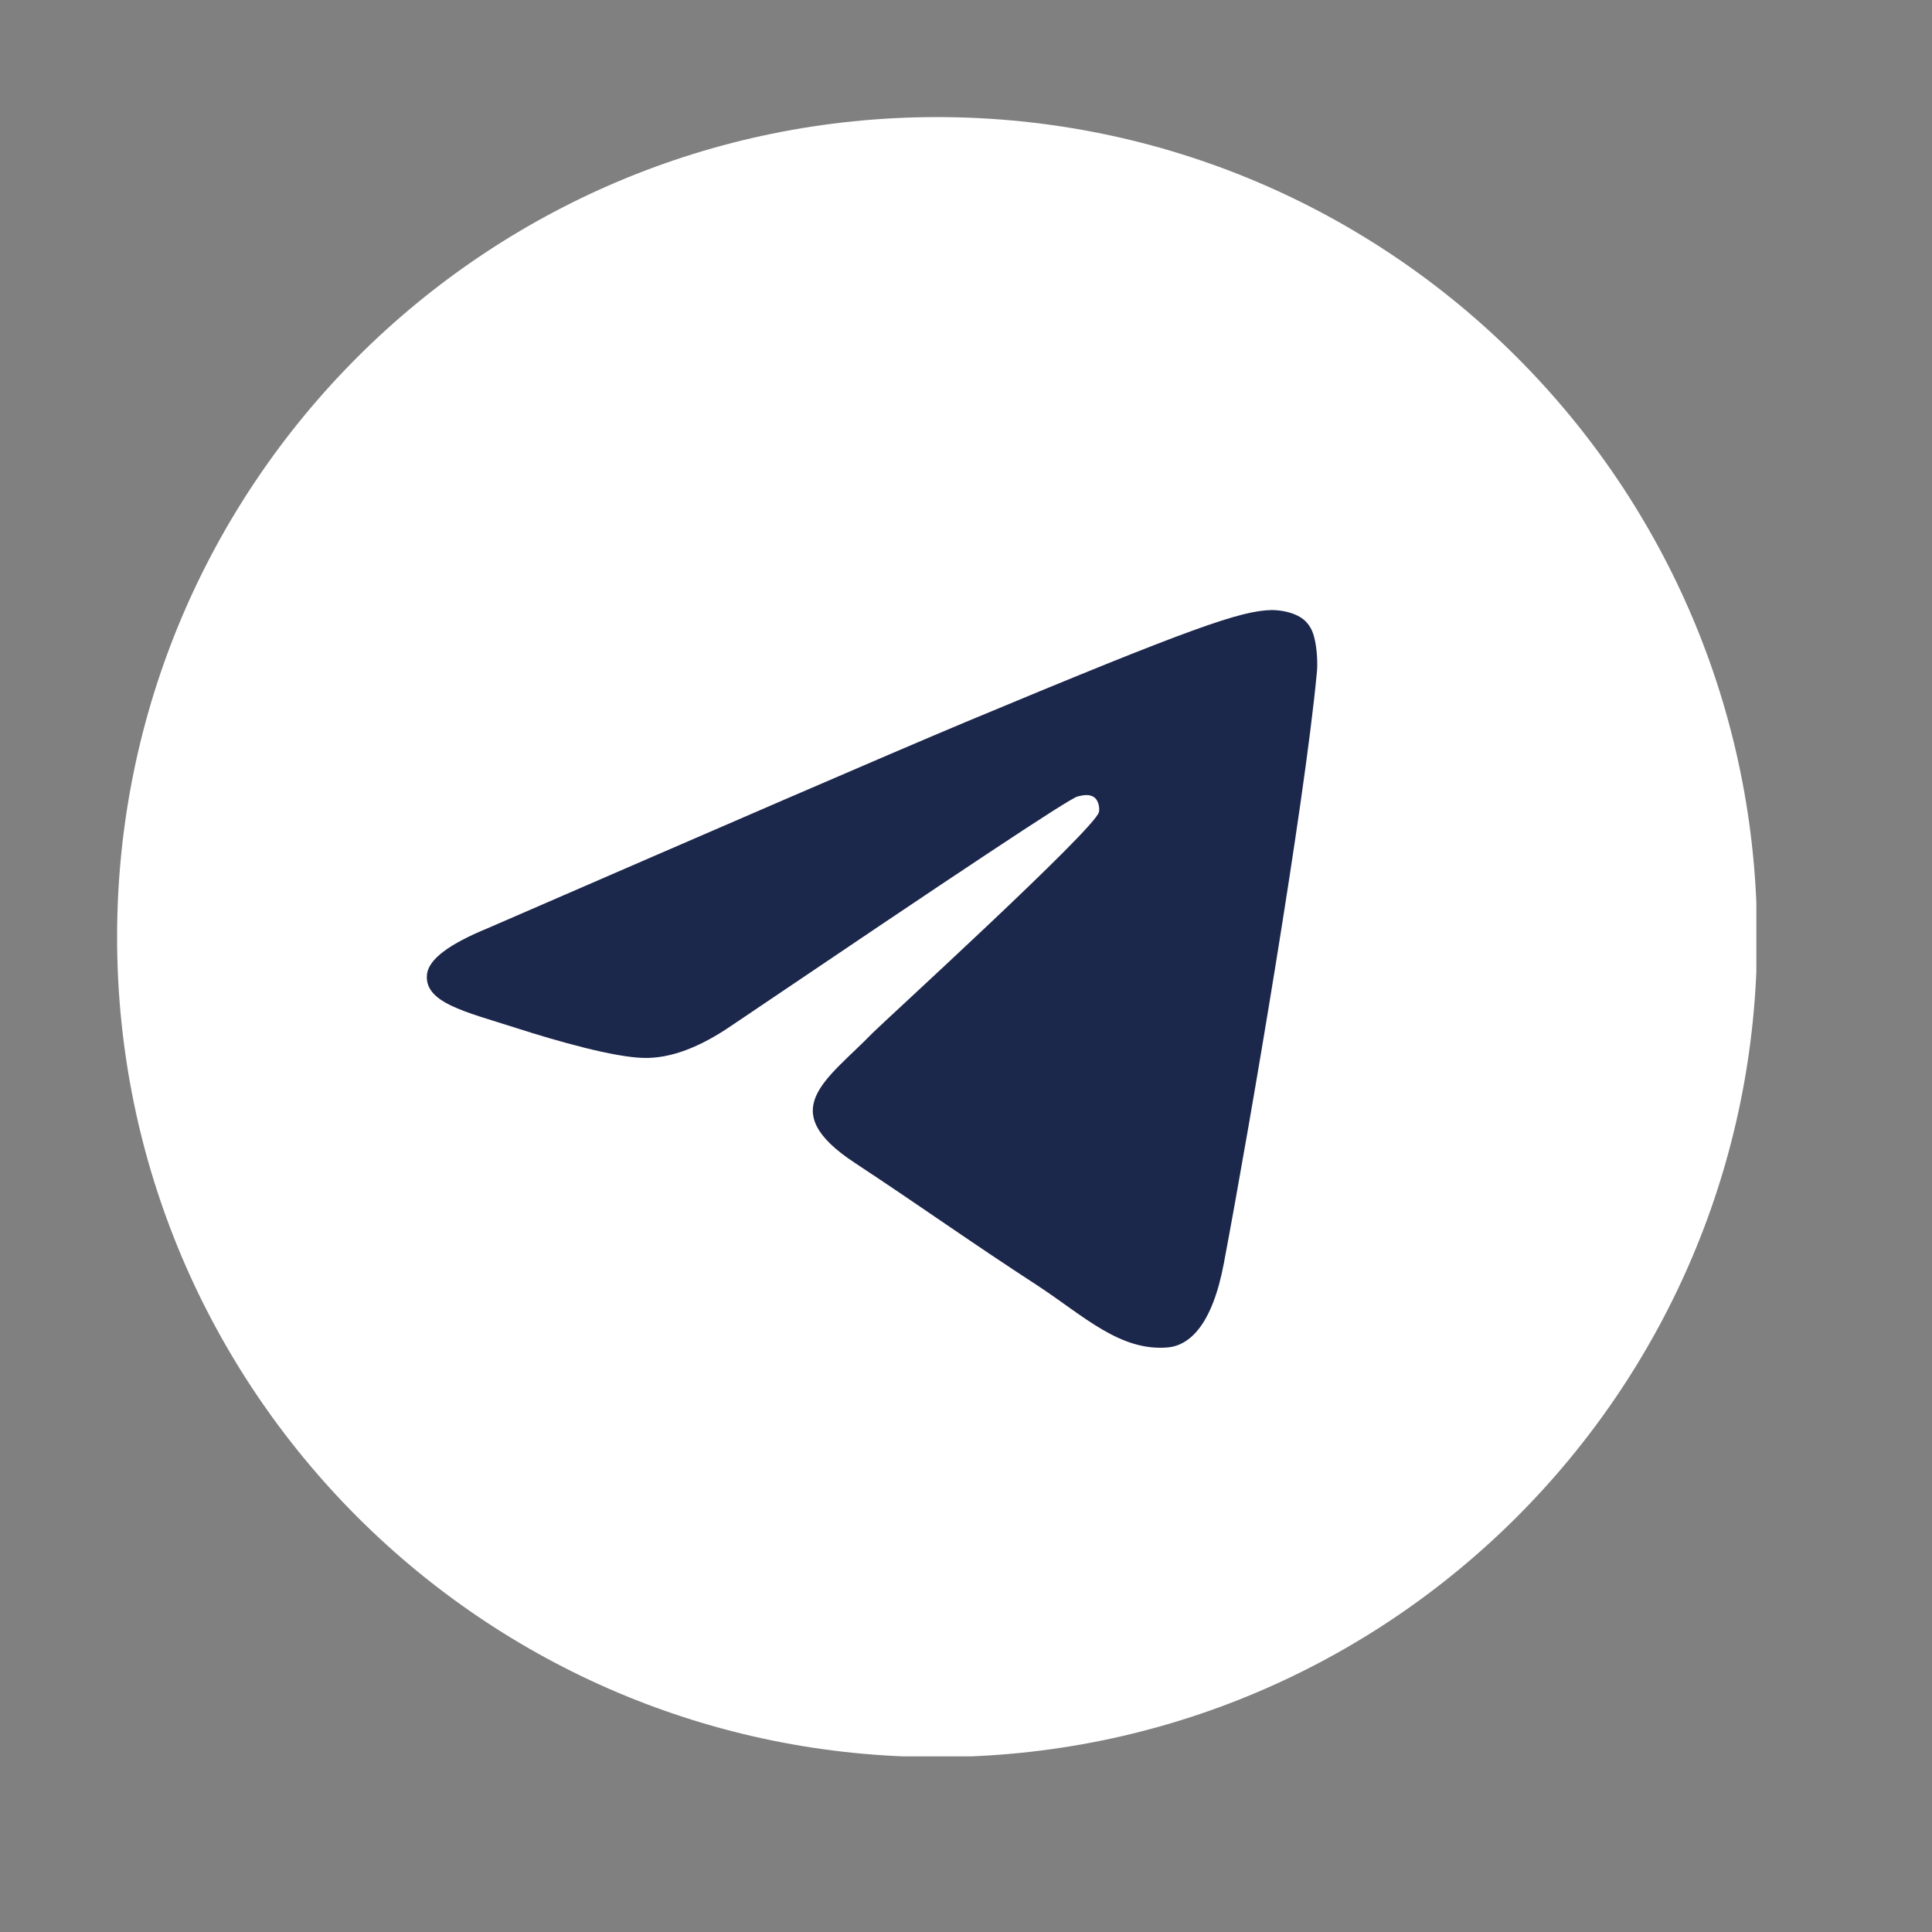 <?xml version="1.0" encoding="UTF-8"?> <svg xmlns="http://www.w3.org/2000/svg" width="33" height="33" viewBox="0 0 33 33" fill="none"><rect x="0" y="0" width="33" height="33" fill="#808080" stroke="none"/><g clip-path="url(#clip0_1_4963)"><path d="M16.006 30.012C23.741 30.012 30.012 23.741 30.012 16.006C30.012 8.271 23.741 2 16.006 2C8.271 2 2 8.271 2 16.006C2 23.741 8.271 30.012 16.006 30.012Z" fill="white"></path><path fill-rule="evenodd" clip-rule="evenodd" d="M8.332 15.854C12.414 14.082 15.131 12.904 16.496 12.332C20.379 10.711 21.195 10.431 21.72 10.42C21.837 10.42 22.093 10.443 22.268 10.583C22.408 10.7 22.443 10.851 22.466 10.968C22.49 11.085 22.513 11.329 22.49 11.516C22.28 13.732 21.37 19.108 20.904 21.58C20.706 22.63 20.321 22.98 19.948 23.015C19.131 23.085 18.513 22.478 17.732 21.965C16.496 21.16 15.808 20.659 14.606 19.866C13.219 18.956 14.117 18.455 14.91 17.639C15.12 17.429 18.7 14.163 18.77 13.872C18.781 13.837 18.781 13.697 18.7 13.627C18.618 13.557 18.502 13.58 18.408 13.604C18.28 13.627 16.321 14.933 12.507 17.51C11.947 17.895 11.446 18.082 10.991 18.07C10.49 18.058 9.534 17.79 8.811 17.557C7.936 17.277 7.236 17.125 7.294 16.636C7.329 16.379 7.679 16.122 8.332 15.854Z" fill="#1C274C"></path></g><defs><clipPath id="clip0_1_4963"><rect width="28" height="28" fill="white" transform="translate(2 2)"></rect></clipPath></defs></svg> 